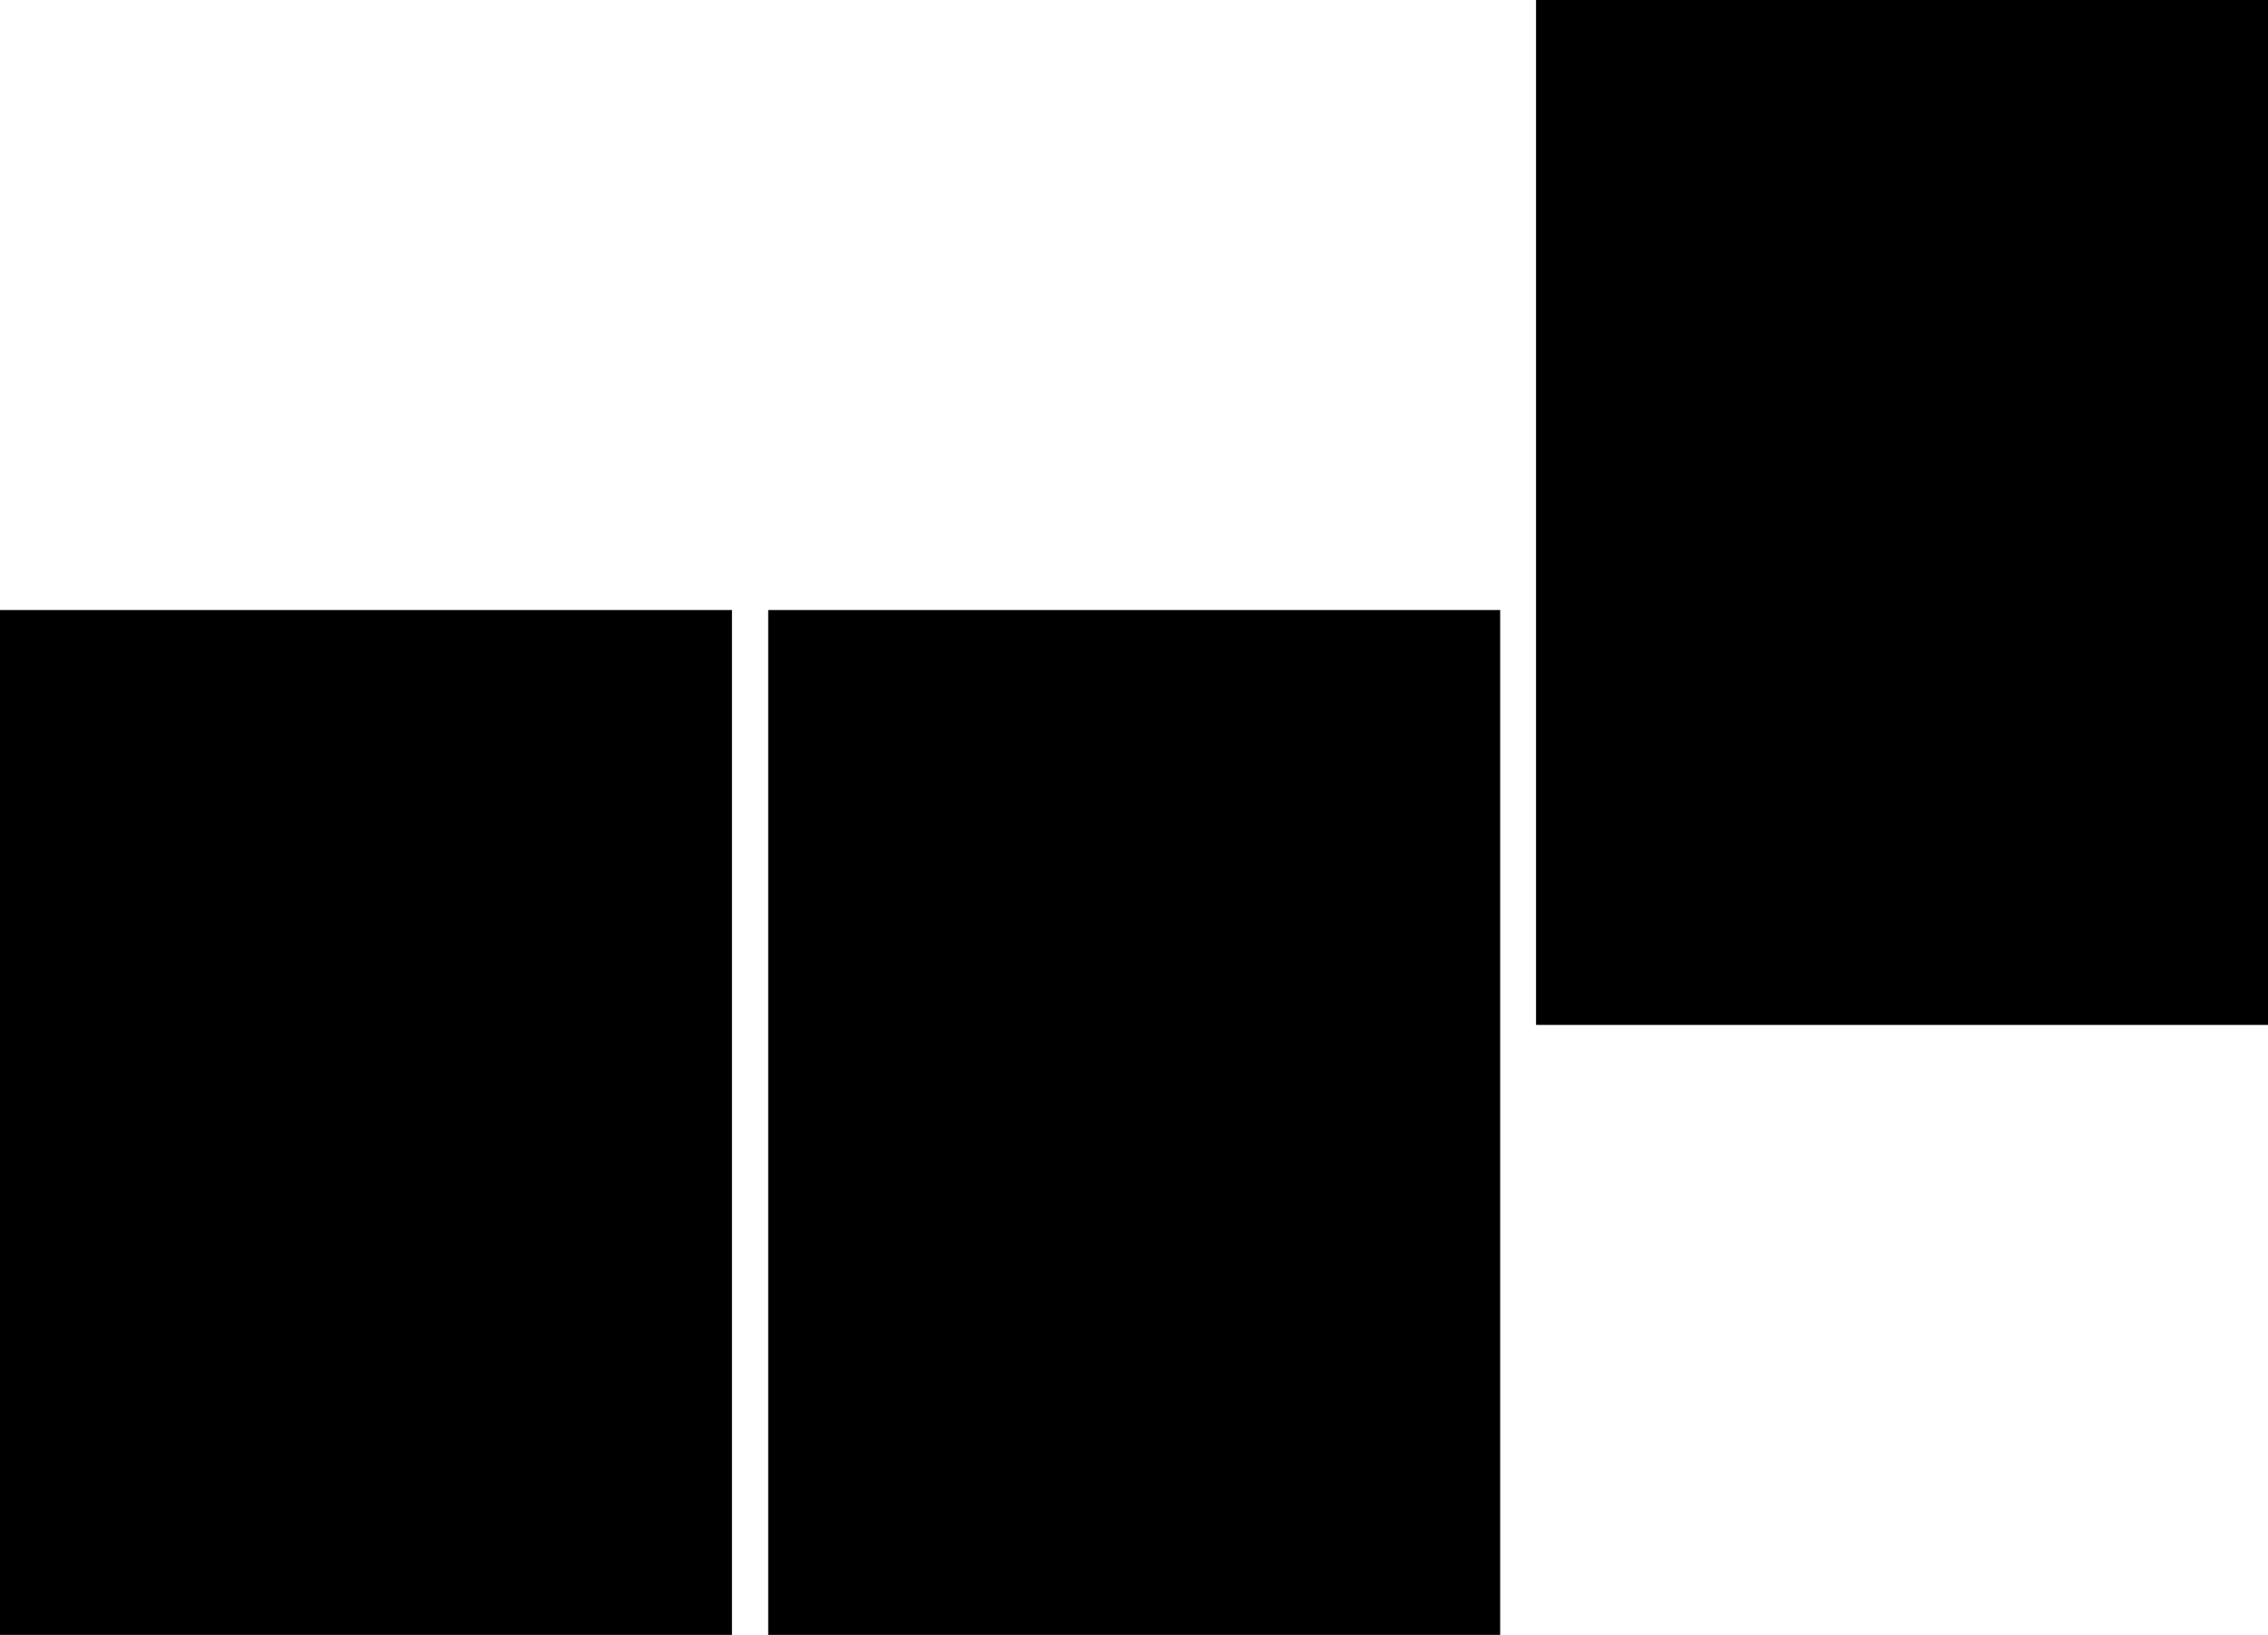 <?xml version="1.0" encoding="UTF-8" standalone="no"?>
<svg xmlns:xlink="http://www.w3.org/1999/xlink" height="446.65px" width="619.7px" xmlns="http://www.w3.org/2000/svg">
  <g transform="matrix(1.0, 0.0, 0.0, 1.0, 309.9, 308.65)">
    <path d="M309.8 -28.65 L109.8 -28.65 109.8 -308.65 309.8 -308.65 309.8 -28.65 M100.0 138.0 L-100.0 138.0 -100.0 -142.0 100.0 -142.0 100.0 138.0 M-109.9 -142.0 L-109.9 138.0 -309.9 138.0 -309.9 -142.0 -109.9 -142.0" fill="#000000" fill-rule="evenodd" stroke="none"/>
  </g>
</svg>

